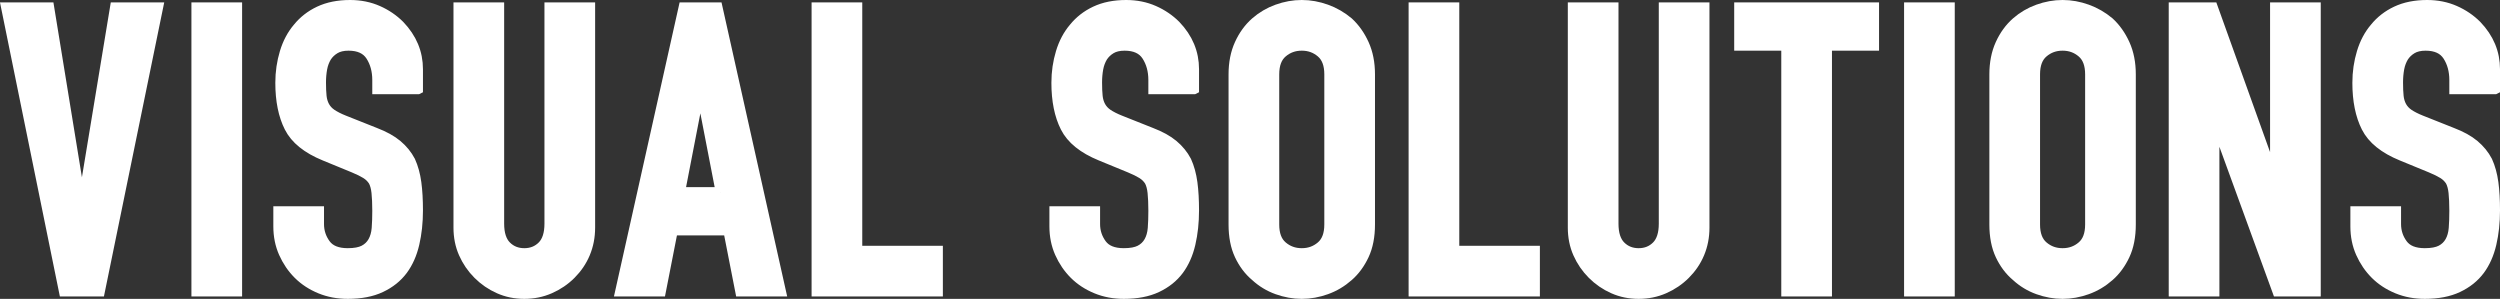 <?xml version="1.0" encoding="UTF-8"?><svg id="_レイヤー_2" xmlns="http://www.w3.org/2000/svg" viewBox="0 0 250.62 29.96"><rect x="0" y="0" width="250.62" height="29.96" fill="#333333" stroke="none"/><defs><style>.cls-1{fill:#fff;stroke:#fff;stroke-miterlimit:10;}</style></defs><g id="_レイヤー_1-2"><path class="cls-1" d="m15.85.74l-5.84,28.48h-3.6L.61.74h4.32l3.24,19.88h.08L11.53.74h4.32Z"/><path class="cls-1" d="m19.69,29.22V.74h4.08v28.48h-4.08Z"/><path class="cls-1" d="m41.9,8.94h-4.08v-.92c0-.93-.22-1.74-.66-2.42-.44-.68-1.18-1.02-2.22-1.02-.56,0-1.01.11-1.36.32s-.63.48-.84.8c-.21.35-.36.74-.44,1.18s-.12.9-.12,1.38c0,.56.02,1.03.06,1.4.04.37.14.71.3,1,.16.29.39.55.7.76.31.21.73.43,1.26.64l3.12,1.24c.91.35,1.64.75,2.2,1.22.56.47,1,1.01,1.32,1.62.29.64.49,1.37.6,2.18.11.81.16,1.74.16,2.78,0,1.2-.12,2.31-.36,3.34-.24,1.03-.63,1.9-1.16,2.62-.56.75-1.29,1.33-2.2,1.76-.91.43-2.01.64-3.32.64-.99,0-1.91-.17-2.76-.52-.85-.35-1.59-.83-2.2-1.44-.61-.61-1.1-1.33-1.46-2.14-.36-.81-.54-1.7-.54-2.66v-1.52h4.08v1.28c0,.75.22,1.42.66,2.02.44.6,1.18.9,2.22.9.69,0,1.23-.1,1.62-.3.39-.2.69-.49.9-.86.21-.37.34-.82.38-1.34s.06-1.1.06-1.74c0-.75-.03-1.36-.08-1.84-.05-.48-.16-.87-.32-1.16-.19-.29-.43-.53-.74-.72-.31-.19-.71-.39-1.22-.6l-2.92-1.2c-1.76-.72-2.94-1.67-3.54-2.86-.6-1.19-.9-2.67-.9-4.46,0-1.07.15-2.08.44-3.04s.73-1.79,1.32-2.48c.56-.69,1.27-1.25,2.14-1.66.87-.41,1.9-.62,3.1-.62,1.01,0,1.94.19,2.78.56.84.37,1.57.87,2.18,1.48,1.23,1.28,1.84,2.75,1.84,4.4v2Z"/><path class="cls-1" d="m59.16.74v22.08c0,.93-.17,1.79-.5,2.58-.33.79-.81,1.49-1.42,2.1s-1.32,1.09-2.12,1.44c-.8.35-1.65.52-2.56.52s-1.75-.17-2.54-.52c-.79-.35-1.49-.83-2.1-1.44-.61-.61-1.09-1.31-1.44-2.1-.35-.79-.52-1.65-.52-2.58V.74h4.08v21.68c0,1.01.24,1.76.72,2.24s1.08.72,1.8.72,1.32-.24,1.8-.72.72-1.23.72-2.24V.74h4.08Z"/><path class="cls-1" d="m62.17,29.22L68.53.74h3.4l6.36,28.48h-4.08l-1.2-6.12h-5.56l-1.2,6.12h-4.08Zm10.08-9.96l-2-10.32h-.08l-2,10.32h4.08Z"/><path class="cls-1" d="m81.86,29.22V.74h4.08v24.4h8.08v4.08h-12.16Z"/><path class="cls-1" d="m119.7,8.94h-4.08v-.92c0-.93-.22-1.74-.66-2.42-.44-.68-1.18-1.02-2.22-1.02-.56,0-1.01.11-1.36.32s-.63.48-.84.8c-.21.35-.36.74-.44,1.18s-.12.9-.12,1.38c0,.56.02,1.03.06,1.4.04.37.14.71.3,1,.16.29.39.55.7.76.31.21.73.43,1.26.64l3.12,1.24c.91.35,1.64.75,2.2,1.22.56.47,1,1.01,1.32,1.62.29.64.49,1.37.6,2.18.11.81.16,1.74.16,2.78,0,1.2-.12,2.31-.36,3.34-.24,1.03-.63,1.9-1.16,2.62-.56.75-1.29,1.33-2.2,1.76-.91.43-2.01.64-3.32.64-.99,0-1.91-.17-2.76-.52-.85-.35-1.59-.83-2.2-1.44-.61-.61-1.1-1.33-1.46-2.14-.36-.81-.54-1.7-.54-2.66v-1.52h4.08v1.28c0,.75.22,1.42.66,2.02.44.6,1.18.9,2.22.9.69,0,1.23-.1,1.62-.3.39-.2.69-.49.9-.86.21-.37.34-.82.38-1.34s.06-1.1.06-1.74c0-.75-.03-1.36-.08-1.84-.05-.48-.16-.87-.32-1.16-.19-.29-.43-.53-.74-.72-.31-.19-.71-.39-1.22-.6l-2.92-1.2c-1.76-.72-2.94-1.67-3.54-2.86-.6-1.19-.9-2.67-.9-4.46,0-1.07.15-2.08.44-3.04s.73-1.79,1.32-2.48c.56-.69,1.27-1.25,2.14-1.66.87-.41,1.9-.62,3.1-.62,1.01,0,1.94.19,2.78.56.84.37,1.57.87,2.18,1.48,1.23,1.28,1.84,2.75,1.84,4.4v2Z"/><path class="cls-1" d="m123.66,7.46c0-1.15.2-2.16.6-3.04.4-.88.93-1.61,1.6-2.2.64-.56,1.37-.99,2.18-1.28.81-.29,1.63-.44,2.46-.44s1.65.15,2.46.44c.81.29,1.55.72,2.22,1.28.64.59,1.16,1.32,1.56,2.2.4.88.6,1.89.6,3.04v15.04c0,1.2-.2,2.23-.6,3.08-.4.85-.92,1.56-1.56,2.12-.67.59-1.41,1.03-2.22,1.32-.81.29-1.63.44-2.46.44s-1.65-.15-2.46-.44c-.81-.29-1.54-.73-2.18-1.32-.67-.56-1.2-1.27-1.6-2.12-.4-.85-.6-1.88-.6-3.08V7.46Zm4.08,15.04c0,.99.27,1.71.82,2.18.55.47,1.19.7,1.94.7s1.39-.23,1.94-.7c.55-.47.82-1.19.82-2.18V7.46c0-.99-.27-1.71-.82-2.18-.55-.47-1.19-.7-1.94-.7s-1.39.23-1.94.7c-.55.47-.82,1.19-.82,2.18v15.04Z"/><path class="cls-1" d="m141.71,29.22V.74h4.08v24.4h8.08v4.08h-12.16Z"/><path class="cls-1" d="m170.87.74v22.08c0,.93-.17,1.79-.5,2.58-.33.79-.81,1.49-1.42,2.1s-1.32,1.09-2.12,1.44c-.8.35-1.65.52-2.56.52s-1.75-.17-2.54-.52c-.79-.35-1.49-.83-2.1-1.44-.61-.61-1.09-1.31-1.44-2.1-.35-.79-.52-1.65-.52-2.58V.74h4.08v21.68c0,1.01.24,1.76.72,2.24s1.08.72,1.8.72,1.32-.24,1.8-.72.72-1.23.72-2.24V.74h4.08Z"/><path class="cls-1" d="m179.07,29.22V4.58h-4.72V.74h13.52v3.84h-4.72v24.64h-4.08Z"/><path class="cls-1" d="m191.38,29.22V.74h4.08v28.48h-4.08Z"/><path class="cls-1" d="m199.93,7.46c0-1.15.2-2.16.6-3.04.4-.88.93-1.61,1.6-2.2.64-.56,1.37-.99,2.18-1.28.81-.29,1.63-.44,2.46-.44s1.65.15,2.46.44c.81.29,1.55.72,2.22,1.28.64.59,1.16,1.32,1.56,2.2.4.88.6,1.89.6,3.04v15.04c0,1.2-.2,2.23-.6,3.08-.4.85-.92,1.56-1.56,2.12-.67.59-1.41,1.03-2.22,1.32-.81.29-1.63.44-2.46.44s-1.65-.15-2.46-.44c-.81-.29-1.54-.73-2.18-1.32-.67-.56-1.2-1.27-1.6-2.12-.4-.85-.6-1.88-.6-3.08V7.46Zm4.08,15.04c0,.99.27,1.71.82,2.18.55.47,1.19.7,1.94.7s1.39-.23,1.94-.7c.55-.47.82-1.19.82-2.18V7.46c0-.99-.27-1.71-.82-2.18-.55-.47-1.19-.7-1.94-.7s-1.39.23-1.94.7c-.55.47-.82,1.19-.82,2.18v15.04Z"/><path class="cls-1" d="m217.91,29.22V.74h3.92l6.16,17.16h.08V.74h4.08v28.48h-3.84l-6.24-17.12h-.08v17.12h-4.08Z"/><path class="cls-1" d="m250.12,8.94h-4.08v-.92c0-.93-.22-1.74-.66-2.42-.44-.68-1.18-1.02-2.22-1.02-.56,0-1.01.11-1.36.32s-.63.48-.84.8c-.21.35-.36.74-.44,1.18s-.12.9-.12,1.38c0,.56.02,1.03.06,1.4.04.37.14.71.3,1,.16.29.39.55.7.76.31.21.73.43,1.26.64l3.12,1.24c.91.35,1.64.75,2.2,1.22.56.47,1,1.01,1.32,1.62.29.64.49,1.37.6,2.18.11.81.16,1.74.16,2.78,0,1.2-.12,2.31-.36,3.34-.24,1.03-.63,1.9-1.16,2.62-.56.75-1.29,1.33-2.2,1.76-.91.43-2.01.64-3.32.64-.99,0-1.91-.17-2.76-.52-.85-.35-1.59-.83-2.2-1.44-.61-.61-1.1-1.33-1.46-2.14-.36-.81-.54-1.7-.54-2.66v-1.52h4.08v1.28c0,.75.22,1.42.66,2.02.44.6,1.18.9,2.22.9.69,0,1.23-.1,1.62-.3.39-.2.69-.49.9-.86.21-.37.34-.82.38-1.34s.06-1.1.06-1.74c0-.75-.03-1.36-.08-1.84-.05-.48-.16-.87-.32-1.16-.19-.29-.43-.53-.74-.72-.31-.19-.71-.39-1.22-.6l-2.92-1.2c-1.76-.72-2.94-1.67-3.54-2.86-.6-1.19-.9-2.67-.9-4.46,0-1.07.15-2.08.44-3.04s.73-1.79,1.32-2.48c.56-.69,1.27-1.25,2.14-1.66.87-.41,1.9-.62,3.1-.62,1.01,0,1.94.19,2.78.56.84.37,1.57.87,2.18,1.48,1.23,1.28,1.84,2.75,1.84,4.4v2Z"/></g></svg>